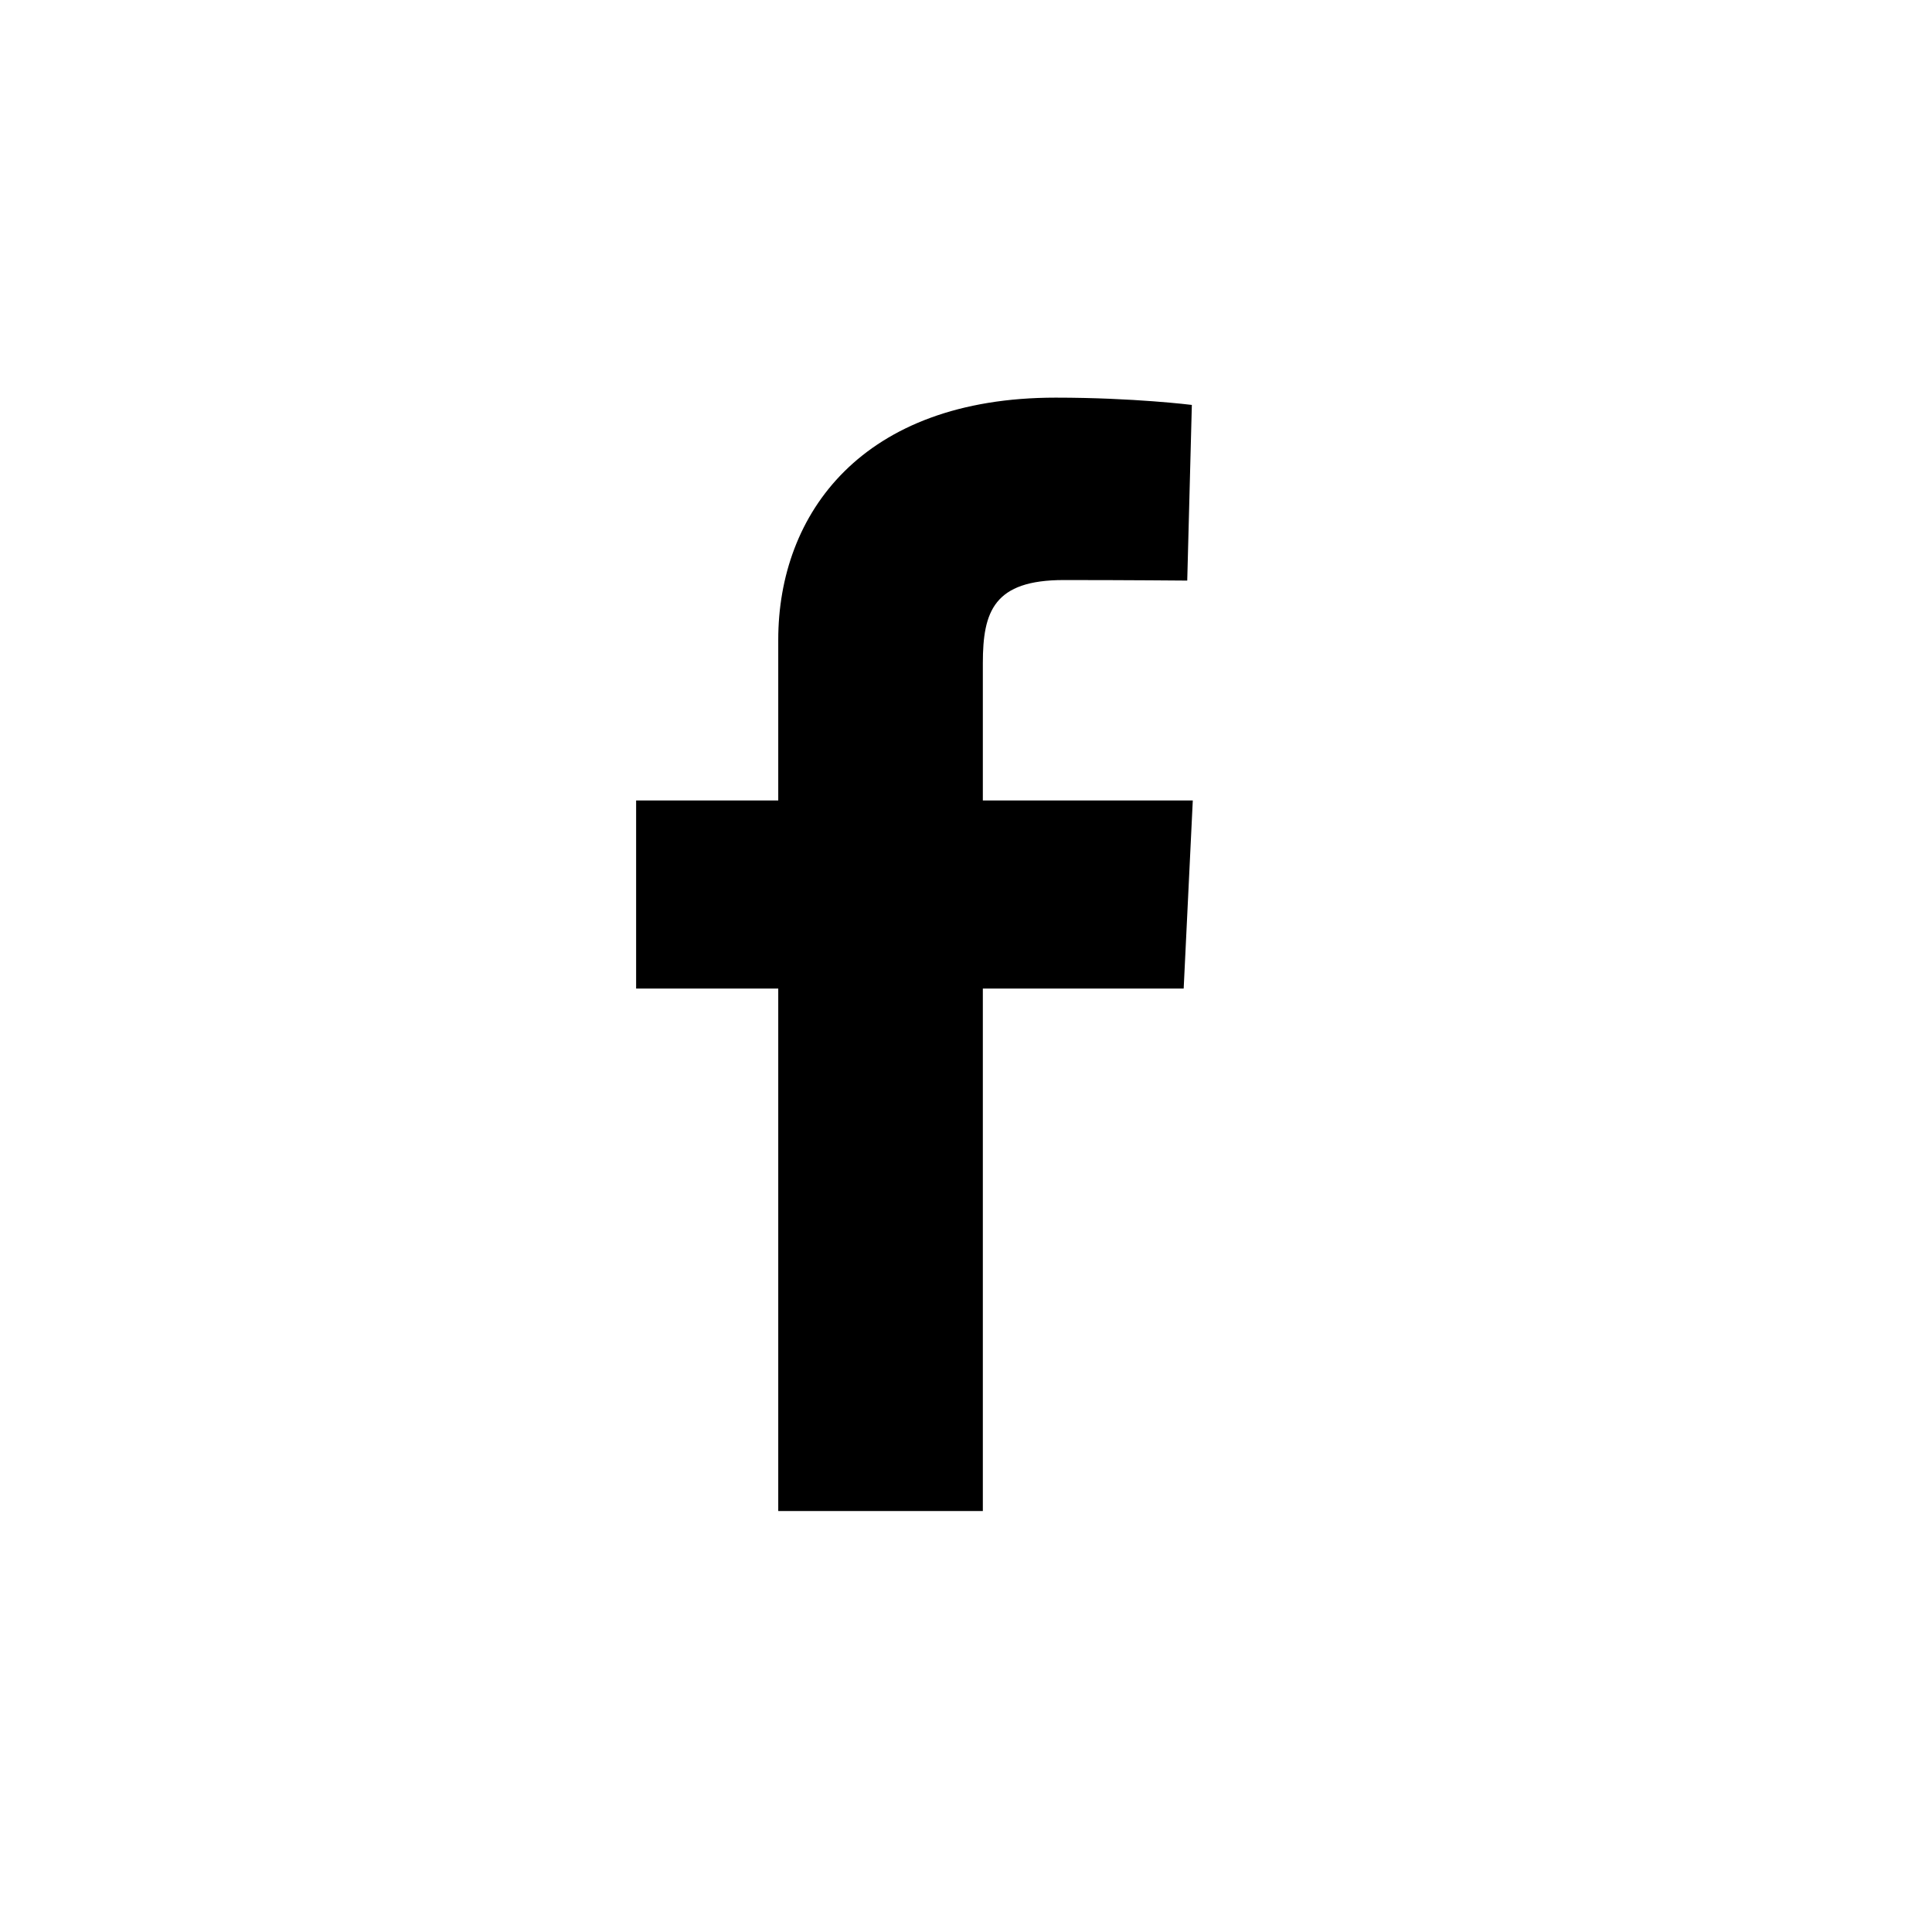 <svg width="39" height="39" viewBox="0 0 39 39" fill="none" xmlns="http://www.w3.org/2000/svg">
<g clip-path="url(#clip0_139_9269)">
<path d="M15.71 30.502V19.956H12.841V16.159H15.71V12.915C15.71 10.367 17.404 8.027 21.309 8.027C22.89 8.027 24.059 8.174 24.059 8.174L23.966 11.72C23.966 11.72 22.774 11.709 21.473 11.709C20.065 11.709 19.84 12.339 19.84 13.386V16.159H24.078L23.894 19.956H19.84V30.502H15.71Z" fill="black"/>
</g>
<defs>
<clipPath id="clip0_139_9269">
<rect width="11.238" height="22.475" fill="white" transform="translate(12.841 8.027)"/>
</clipPath>
</defs>
</svg>
